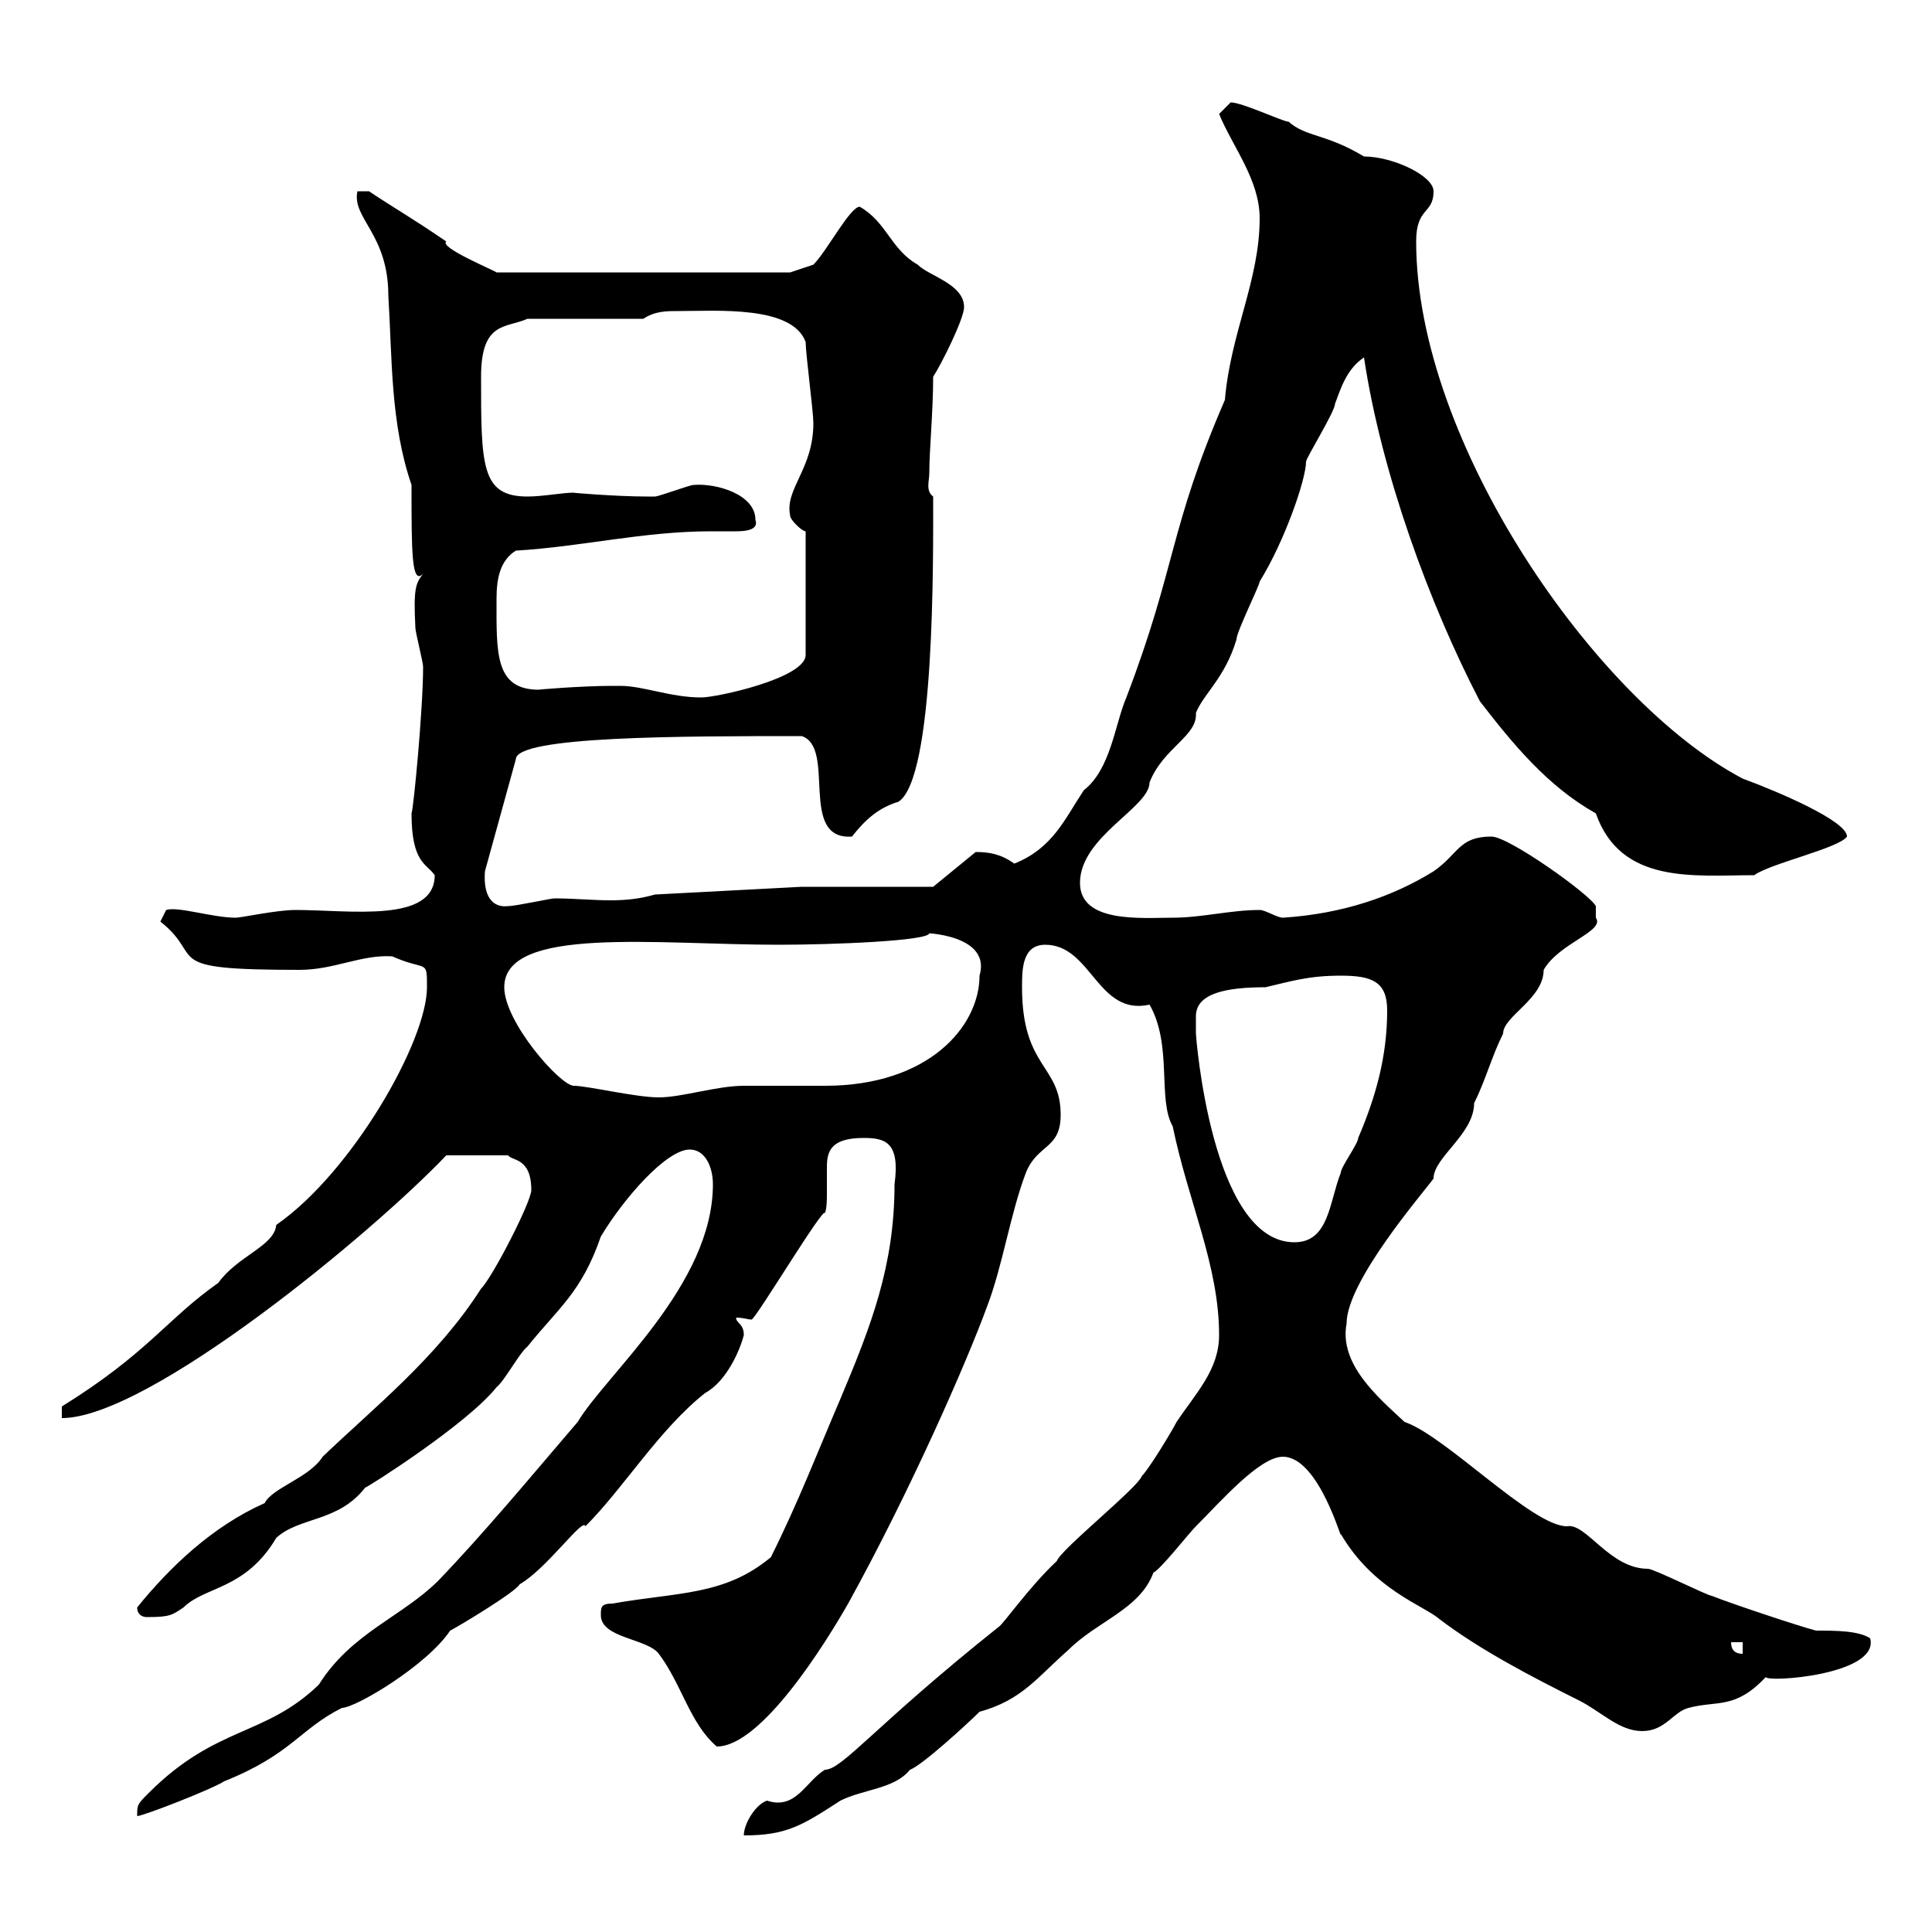 <svg xmlns="http://www.w3.org/2000/svg" xmlns:xlink="http://www.w3.org/1999/xlink" width="300" height="300"><path d="M189.30 207.30C189.30 212.70 185.70 216.30 182.70 220.80C182.10 222 178.50 228 177.30 229.20C176.70 231 164.70 240.60 164.10 242.40C159.90 246.30 155.70 252.30 155.10 252.60C135.90 267.90 130.80 274.80 128.10 274.80C125.10 276.60 123.60 281.10 119.10 279.60C117.30 280.20 115.50 283.20 115.50 285C122.10 285 124.50 283.50 130.50 279.60C134.10 277.80 138.90 277.80 141.30 274.80C143.10 274.20 150.30 267.60 152.10 265.80C158.70 264 161.10 260.40 165.90 256.20C170.40 251.70 177 249.90 179.10 244.20C180.30 243.60 184.50 238.20 185.70 237C189.60 233.10 195.60 226.20 199.20 226.20C204.90 226.20 208.50 240 208.20 238.20C213.30 246.90 221.10 249.30 223.50 251.40C229.80 256.20 237.90 260.40 245.10 264C248.70 265.80 251.40 268.80 255 268.80C258.60 268.80 259.80 265.80 262.20 265.20C266.70 264 269.40 265.50 274.20 260.40C274.20 261.30 291.90 260.10 290.40 254.40C288.60 253.20 285 253.20 282 253.20C279.60 252.60 268.80 249 265.80 247.80C265.20 247.80 256.80 243.60 255.90 243.60C249.90 243.60 246.30 236.40 243.30 237C237.90 237 224.40 222.90 218.10 220.80C213.90 216.90 207.90 211.80 209.10 205.50C209.10 198.90 221.10 185.10 222.60 183C222.60 179.70 228.90 176.10 228.90 171.30C230.70 167.70 231.60 164.10 233.40 160.50C233.40 157.80 239.70 155.10 239.70 150.60C242.10 146.40 249.30 144.60 247.80 142.50C247.80 141.30 247.80 140.70 247.80 140.70C246.90 138.90 234.30 129.90 231.60 129.90C226.50 129.90 226.50 132.60 222.60 135.30C216.30 139.20 208.50 141.90 199.20 142.50C198.30 142.50 196.50 141.30 195.60 141.30C191.10 141.30 186.60 142.50 182.10 142.50C177.30 142.50 167.70 143.40 167.70 137.10C167.70 129.90 178.50 125.40 178.50 121.50C180.60 116.10 186 114.30 185.70 110.70C186.90 107.70 190.20 105.30 192 99.30C192 98.10 195.60 90.90 195.60 90.30C199.50 84 202.80 74.40 202.80 71.70C202.80 71.10 207.30 63.90 207.30 62.70C208.20 60.30 209.10 57.30 211.80 55.50C214.50 73.50 222 93.90 229.80 108.90C234.90 115.50 240.30 122.10 247.80 126.30C251.70 137.40 263.10 135.90 272.40 135.90C274.80 134.10 285.60 131.70 286.80 129.90C286.80 127.50 276.30 123 270.60 120.90C247.80 108.90 219.90 68.70 219.90 37.50C219.90 32.10 222.60 33.30 222.60 29.70C222.60 27.30 216.30 24.30 211.80 24.30C205.80 20.70 202.80 21.30 200.10 18.90C199.20 18.90 192.90 15.90 191.10 15.90C191.10 15.90 189.30 17.70 189.30 17.70C191.40 22.80 195.60 27.90 195.60 33.90C195.60 43.50 191.10 51.60 190.20 62.10C181.50 82.20 182.70 87.90 174.90 108.30C173.10 112.50 172.50 119.40 168.30 122.70C165.30 127.20 163.50 131.70 157.50 134.10C155.40 132.60 153.60 132.30 151.50 132.30L144.90 137.70L124.50 137.70L101.70 138.90C99.60 139.50 97.50 139.80 94.80 139.80C92.10 139.80 89.10 139.50 86.10 139.50C85.50 139.50 80.10 140.70 78.90 140.70C76.50 141 75 139.20 75.30 135.30L80.10 117.90C80.10 114.30 105.90 114.30 124.50 114.30C129.90 116.10 123.90 130.50 132.30 129.90C134.40 127.20 136.50 125.40 139.50 124.50C145.20 120.90 144.90 86.70 144.90 77.10C143.70 76.20 144.30 74.70 144.30 73.50C144.30 69.90 144.90 63.90 144.90 58.50C146.10 56.70 149.70 49.50 149.70 47.70C149.70 44.10 144.30 42.90 142.50 41.10C138.30 38.70 137.70 34.50 133.50 32.10C132 32.10 128.40 39 126.30 41.10L122.70 42.30L77.10 42.30C76.80 42 68.10 38.40 69.30 37.50C63.60 33.60 61.80 32.70 57.30 29.70L55.50 29.70C54.60 33.90 60.30 36.30 60.30 45.90C60.90 55.50 60.60 65.70 63.90 75.30C63.90 85.80 63.90 90.90 65.70 89.10C64.50 90.60 64.20 91.50 64.50 97.50C64.50 98.10 65.70 102.90 65.70 103.50C65.70 110.10 64.20 125.70 63.90 126.30C63.90 134.10 66.30 134.10 67.50 135.90C67.50 143.40 54.30 141.30 45.90 141.30C42.90 141.30 37.50 142.50 36.60 142.50C33 142.50 27.60 140.70 25.80 141.30C25.80 141.30 24.90 143.10 24.90 143.10C32.10 148.80 24.30 150.60 46.50 150.60C51.90 150.60 56.10 148.20 60.90 148.50C66.30 150.90 66.30 148.80 66.30 153.30C66.30 161.70 54.60 182.10 42.90 190.20C42.60 193.50 36.90 195 33.90 199.20C25.80 204.90 23.10 210 9.60 218.40L9.60 220.20C23.10 220.20 57.90 191.40 69.30 179.40L78.90 179.40C79.50 180.30 82.50 179.70 82.50 184.80C82.50 186.60 76.50 198.30 74.70 200.10C67.80 210.90 57.90 218.70 50.10 226.20C48 229.50 42.30 231 41.10 233.40C33 237 26.40 243.30 21.30 249.60C21.30 250.80 22.20 251.10 22.80 251.10C26.40 251.10 26.70 250.80 28.50 249.60C31.80 246.30 38.10 246.90 42.90 238.80C46.50 235.50 52.50 236.40 56.70 231C57 231 72.60 221.10 77.10 215.40C78.30 214.50 80.70 210 81.90 209.10C86.70 203.10 90.30 200.70 93.30 192C96.90 186 103.50 178.50 107.10 178.50C109.50 178.50 110.70 181.20 110.70 183.90C110.70 199.50 94.20 213.30 89.70 220.80C82.50 229.20 75.30 237.90 68.10 245.40C62.40 251.10 54.60 253.50 49.50 261.60C41.10 269.70 33.60 267.90 23.10 278.40C21.30 280.20 21.30 280.20 21.30 282C22.20 282 33 277.80 34.80 276.60C45.30 272.40 46.50 268.50 53.10 265.20C55.20 265.20 66.30 258.60 69.90 253.20C71.10 252.60 80.10 247.20 80.70 246C84.90 243.60 90.60 235.50 90.90 237C96.90 231 102.30 222 109.50 216.30C112.80 214.50 114.90 209.70 115.50 207.30C115.50 205.50 114.30 205.50 114.30 204.60C115.50 204.60 116.10 204.90 116.70 204.90C117.30 204.90 128.10 186.90 128.10 188.40C128.40 187.50 128.40 186.30 128.40 185.10C128.40 183.90 128.40 182.70 128.40 181.20C128.40 178.80 129 176.70 134.10 176.70C137.40 176.70 139.80 177.30 138.90 183.90C138.90 196.50 135.30 205.80 130.50 217.20C126.90 225.60 123.90 233.40 119.70 241.80C112.50 247.80 105.30 247.20 95.10 249C93.30 249 93.30 249.60 93.30 250.80C93.30 254.40 100.50 254.40 102.30 256.80C105.90 261.60 107.10 267.60 111.30 271.20C118.20 271.20 128.10 255.30 131.70 249C141.30 231.60 150 211.80 153.30 202.80C155.70 196.50 156.90 188.40 159.30 182.10C161.10 177.60 164.70 178.50 164.70 173.10C164.70 165.30 158.70 165.90 158.70 153.30C158.70 150.60 158.70 146.70 162.30 146.70C169.50 146.70 170.40 157.80 178.50 156C182.10 162.30 179.70 170.70 182.10 174.90C184.50 186.60 189.30 196.50 189.30 207.30ZM268.80 255L270.60 255L270.60 256.80C269.40 256.80 268.80 256.20 268.80 255ZM185.70 160.50C185.70 159.60 185.70 158.70 185.70 157.80C185.70 154.20 190.50 153.30 196.50 153.30C200.40 152.40 203.10 151.50 208.20 151.50C213 151.50 215.40 152.40 215.40 156.90C215.40 164.10 213.60 170.40 210.90 176.70C210.90 177.60 208.20 181.20 208.20 182.10C206.40 186.60 206.40 192.90 201 192.90C188.10 192.90 185.70 160.80 185.70 160.50ZM78.30 153.30C78.30 143.70 102 146.70 120.90 146.70C129.30 146.70 144.30 146.10 144.30 144.90C140.70 144.90 154.20 144.30 152.10 151.50C152.10 159.30 144.30 168.60 128.10 168.60C126.90 168.60 116.10 168.60 115.50 168.60C111.30 168.60 105.90 170.40 102.30 170.40C98.70 170.40 91.20 168.60 89.10 168.60C87 168.60 78.30 158.70 78.30 153.30ZM96.30 106.50C95.10 106.50 95.10 106.50 95.10 106.50C90.30 106.50 83.10 107.10 83.70 107.10C76.80 107.10 77.10 101.40 77.10 93C77.10 89.70 77.70 87 80.10 85.50C90.30 84.90 99.90 82.50 110.40 82.50C111.90 82.50 112.80 82.50 114.30 82.50C117.30 82.50 117.60 81.60 117.30 80.70C117.30 76.80 111.30 75 107.70 75.30C107.10 75.30 102.30 77.10 101.70 77.10C100.50 77.10 100.50 77.10 100.50 77.10C95.70 77.10 88.50 76.50 89.10 76.50C87.30 76.50 84.30 77.10 81.90 77.10C74.70 77.10 74.70 72.30 74.70 58.50C74.70 49.80 78.60 51 81.90 49.50L99.90 49.50C101.70 48.30 103.50 48.30 105.30 48.30C111.30 48.30 123 47.40 125.10 53.10C125.10 54.90 126.30 63.90 126.30 65.70C126.30 72.90 121.80 75.90 122.70 80.10C122.70 80.70 124.50 82.50 125.10 82.50L125.10 101.70C125.10 105.30 111.30 108.30 108.90 108.30C104.10 108.30 99.90 106.50 96.30 106.50Z"/></svg>